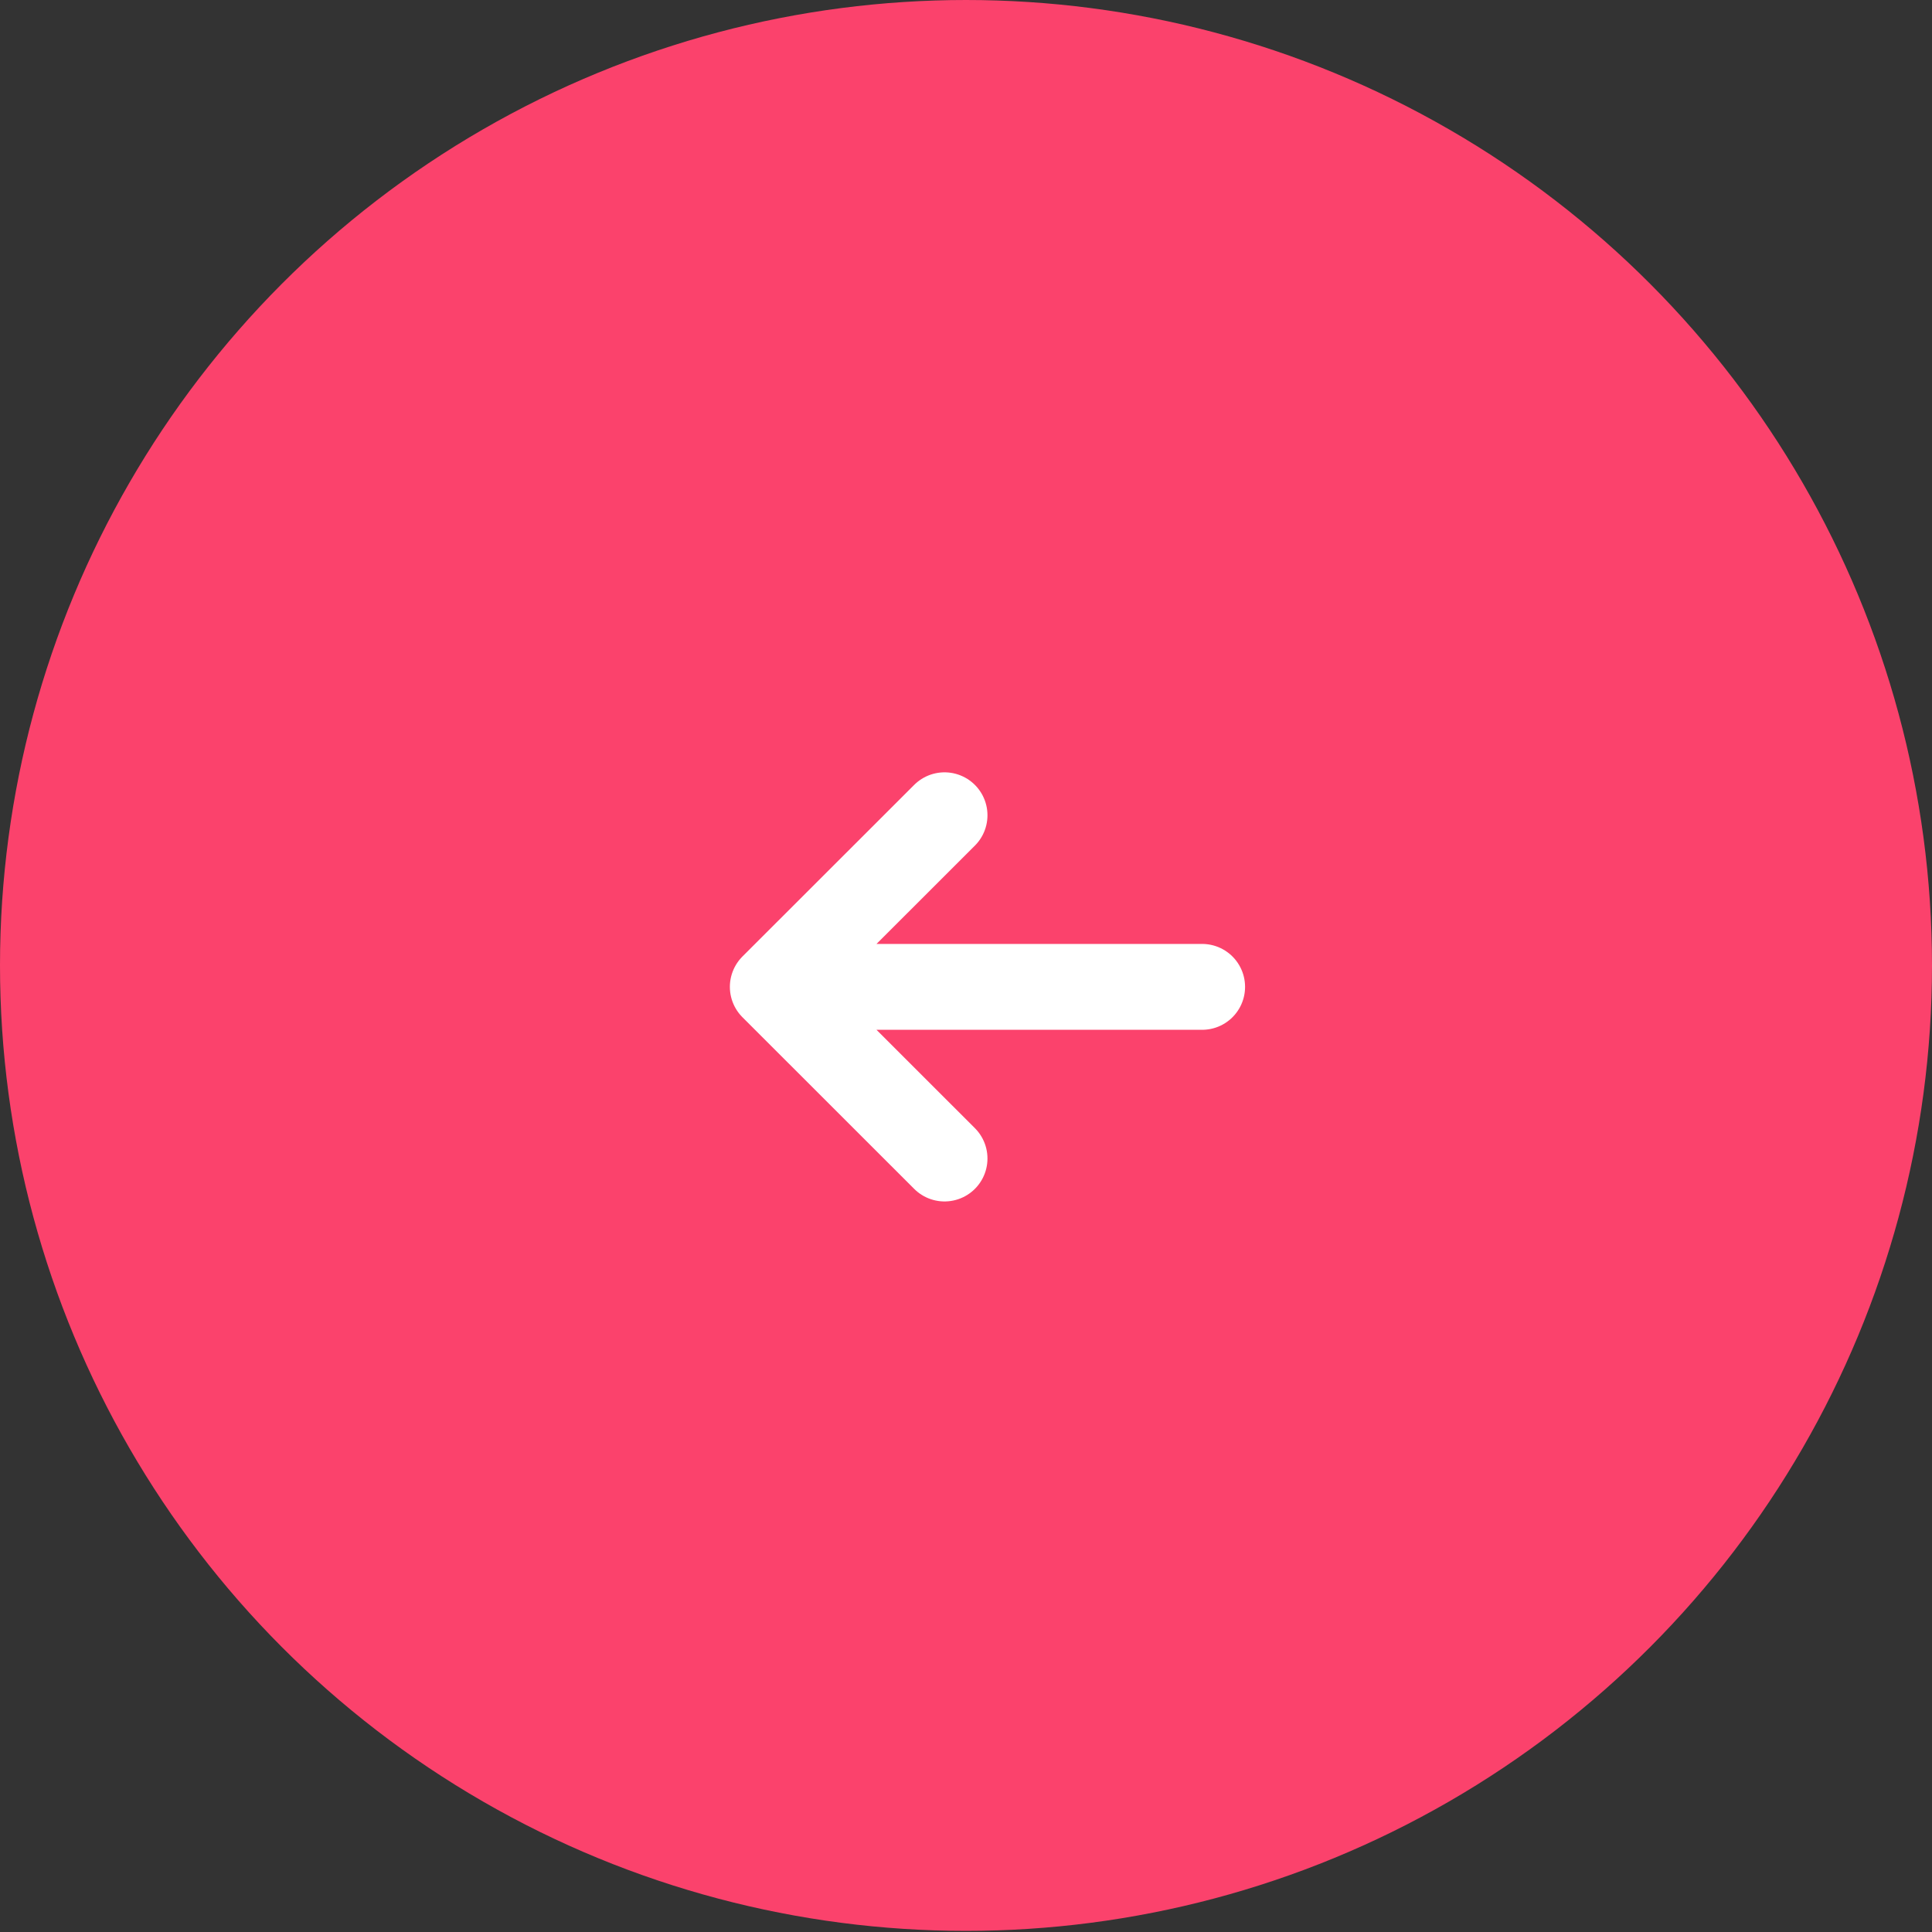 <svg width="45" height="45" viewBox="0 0 45 45" fill="none" xmlns="http://www.w3.org/2000/svg">
<rect x="0" y="0" width="45" height="45" fill="#333333" stroke="none"/>
<ellipse cx="22.5" cy="22.487" rx="22.5" ry="22.487" fill="#FB426C"/>
<path d="M28 22.986L18 22.986M18 22.986L22 26.984M18 22.986L22 18.989" stroke="white" stroke-width="2" stroke-linecap="round" stroke-linejoin="round"/>
</svg>
